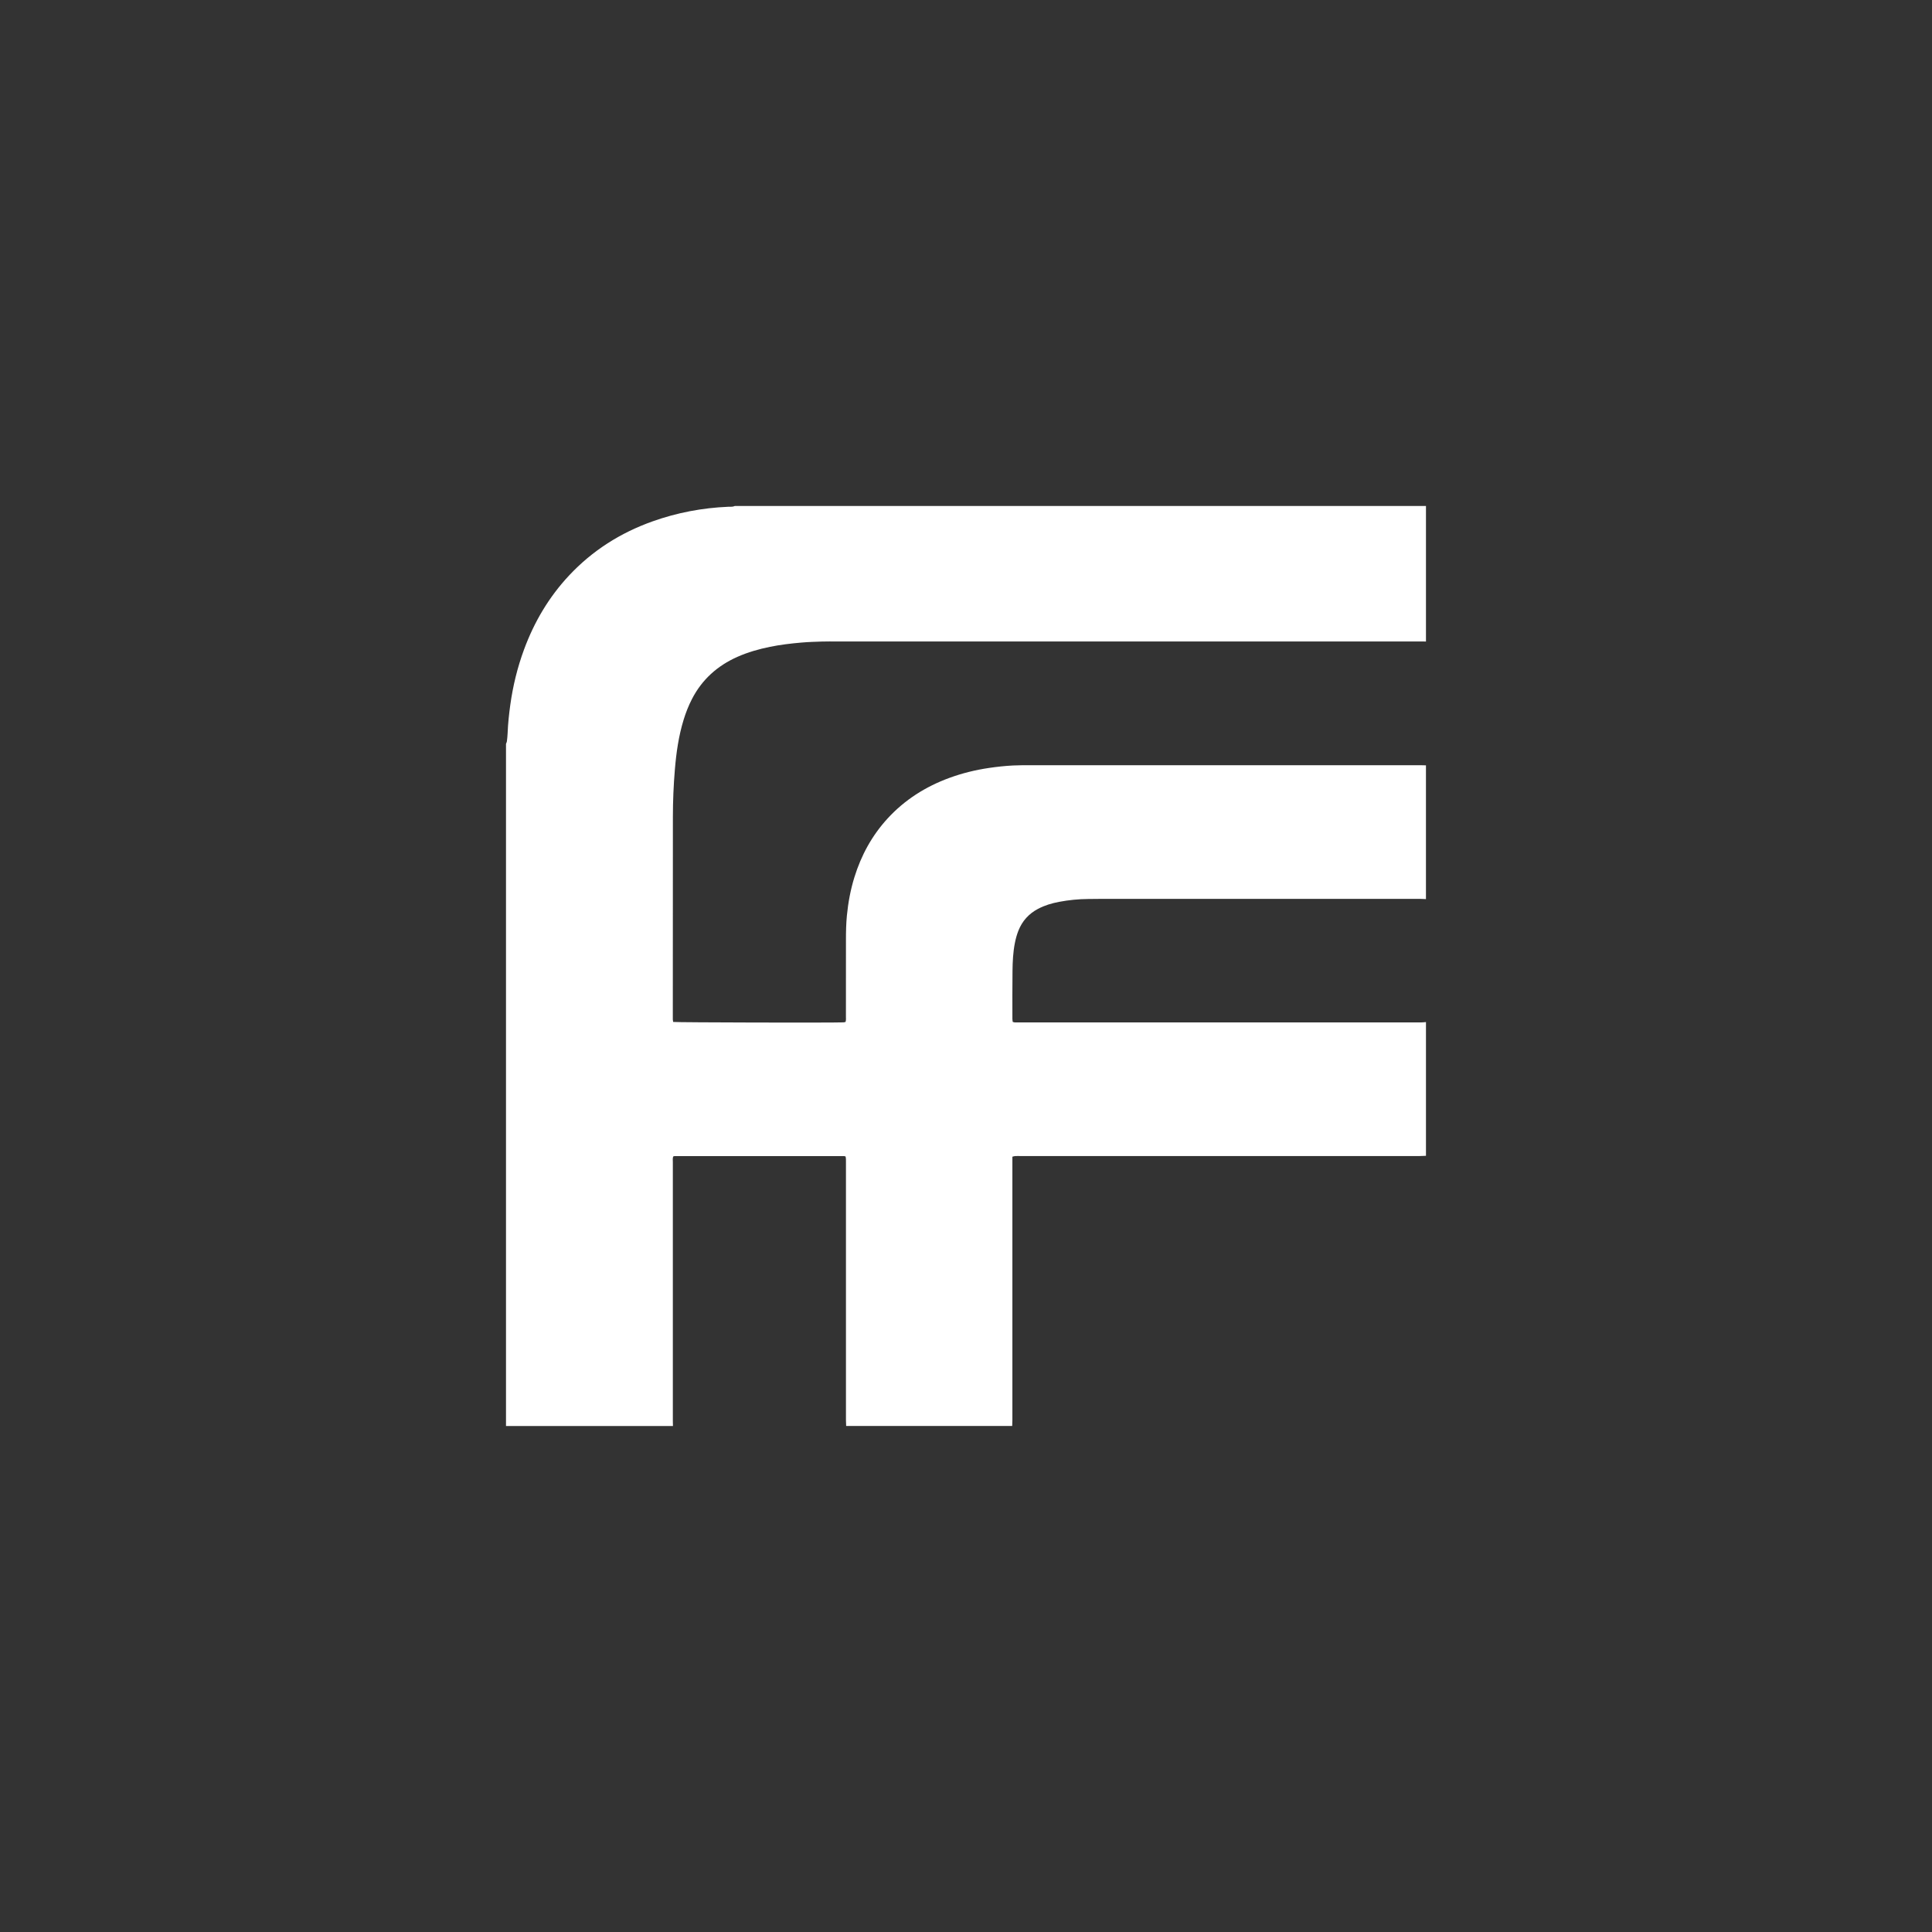 <?xml version="1.0" encoding="UTF-8"?>
<svg id="Layer_1" data-name="Layer 1" xmlns="http://www.w3.org/2000/svg" viewBox="0 0 126 126">
  <rect x="0" y="0" width="126" height="126" fill="#333333" stroke="none"/>
  <defs>
    <style>
      .cls-1 {
        fill: #fff;
        stroke-width: 0px;
      }
    </style>
  </defs>
  <path class="cls-1" d="M43.888,93h-10.888c0-14.829,0-29.659,0-44.488.02-.054.052-.107.058-.163.021-.174.041-.349.047-.524.024-.624.09-1.243.176-1.862.171-1.23.463-2.429.892-3.594.664-1.805,1.624-3.431,2.941-4.838,1.521-1.625,3.349-2.782,5.44-3.527,1.597-.569,3.246-.882,4.94-.954.144-.006.294.016.431-.051h45.073v8.839c-.117-.001-.234-.003-.351-.003-12.682,0-25.364,0-38.046,0-.332,0-.664-.005-.995.005-.448.014-.897.028-1.344.067-.689.059-1.376.141-2.054.279-.727.149-1.437.351-2.116.652-1.301.578-2.307,1.476-2.963,2.75-.224.434-.401.887-.545,1.354-.326,1.059-.479,2.149-.571,3.248-.085,1.021-.128,2.044-.129,3.069-.002,4.37-.003,8.741-.005,13.111,0,.039-.003.078,0,.117.005.056.015.111.022.162.239.035,10.479.058,11.102.027.046-.002.092-.017.141-.026.04-.125.025-.242.025-.357.001-1.668,0-3.336.002-5.005,0-.527.01-1.052.061-1.578.082-.847.237-1.679.488-2.492.444-1.436,1.147-2.727,2.167-3.839,1.117-1.217,2.472-2.074,4.016-2.642.843-.31,1.711-.523,2.6-.654.521-.076,1.044-.134,1.57-.16.37-.018.741-.017,1.112-.017,8.497,0,16.994,0,25.491,0,.107,0,.214.006.321.008v8.722c-.126-.005-.253-.014-.379-.014-6.934,0-13.869,0-20.803,0-.283,0-.566.006-.848.008-.635.004-1.265.068-1.888.185-.48.09-.946.228-1.381.458-.603.318-1.03.792-1.281,1.425-.104.264-.178.536-.232.814-.116.596-.145,1.201-.152,1.805-.013,1.043-.007,2.087-.007,3.131,0,.066.014.132.021.197.114.05.223.033.328.033,8.778,0,17.555,0,26.333,0,.097,0,.193-.013.29-.021v8.722c-.136.005-.272.015-.408.015-8.688,0-17.377,0-26.065,0-.107,0-.215-.004-.322.002-.055.003-.108.024-.178.041v.389c0,5.597,0,11.195,0,16.792,0,.126-.008.253-.012.379h-10.829c-.004-.126-.013-.253-.013-.379,0-5.578,0-11.155,0-16.733,0-.098.002-.195-.001-.293-.002-.056-.013-.111-.019-.164-.044-.014-.071-.031-.098-.031-3.686-.001-7.372-.001-11.058,0-.027,0-.054.016-.091.027-.043.121-.023.249-.023.372-.001,5.626,0,11.253,0,16.879,0,.107.004.214.007.321Z"/>
</svg>